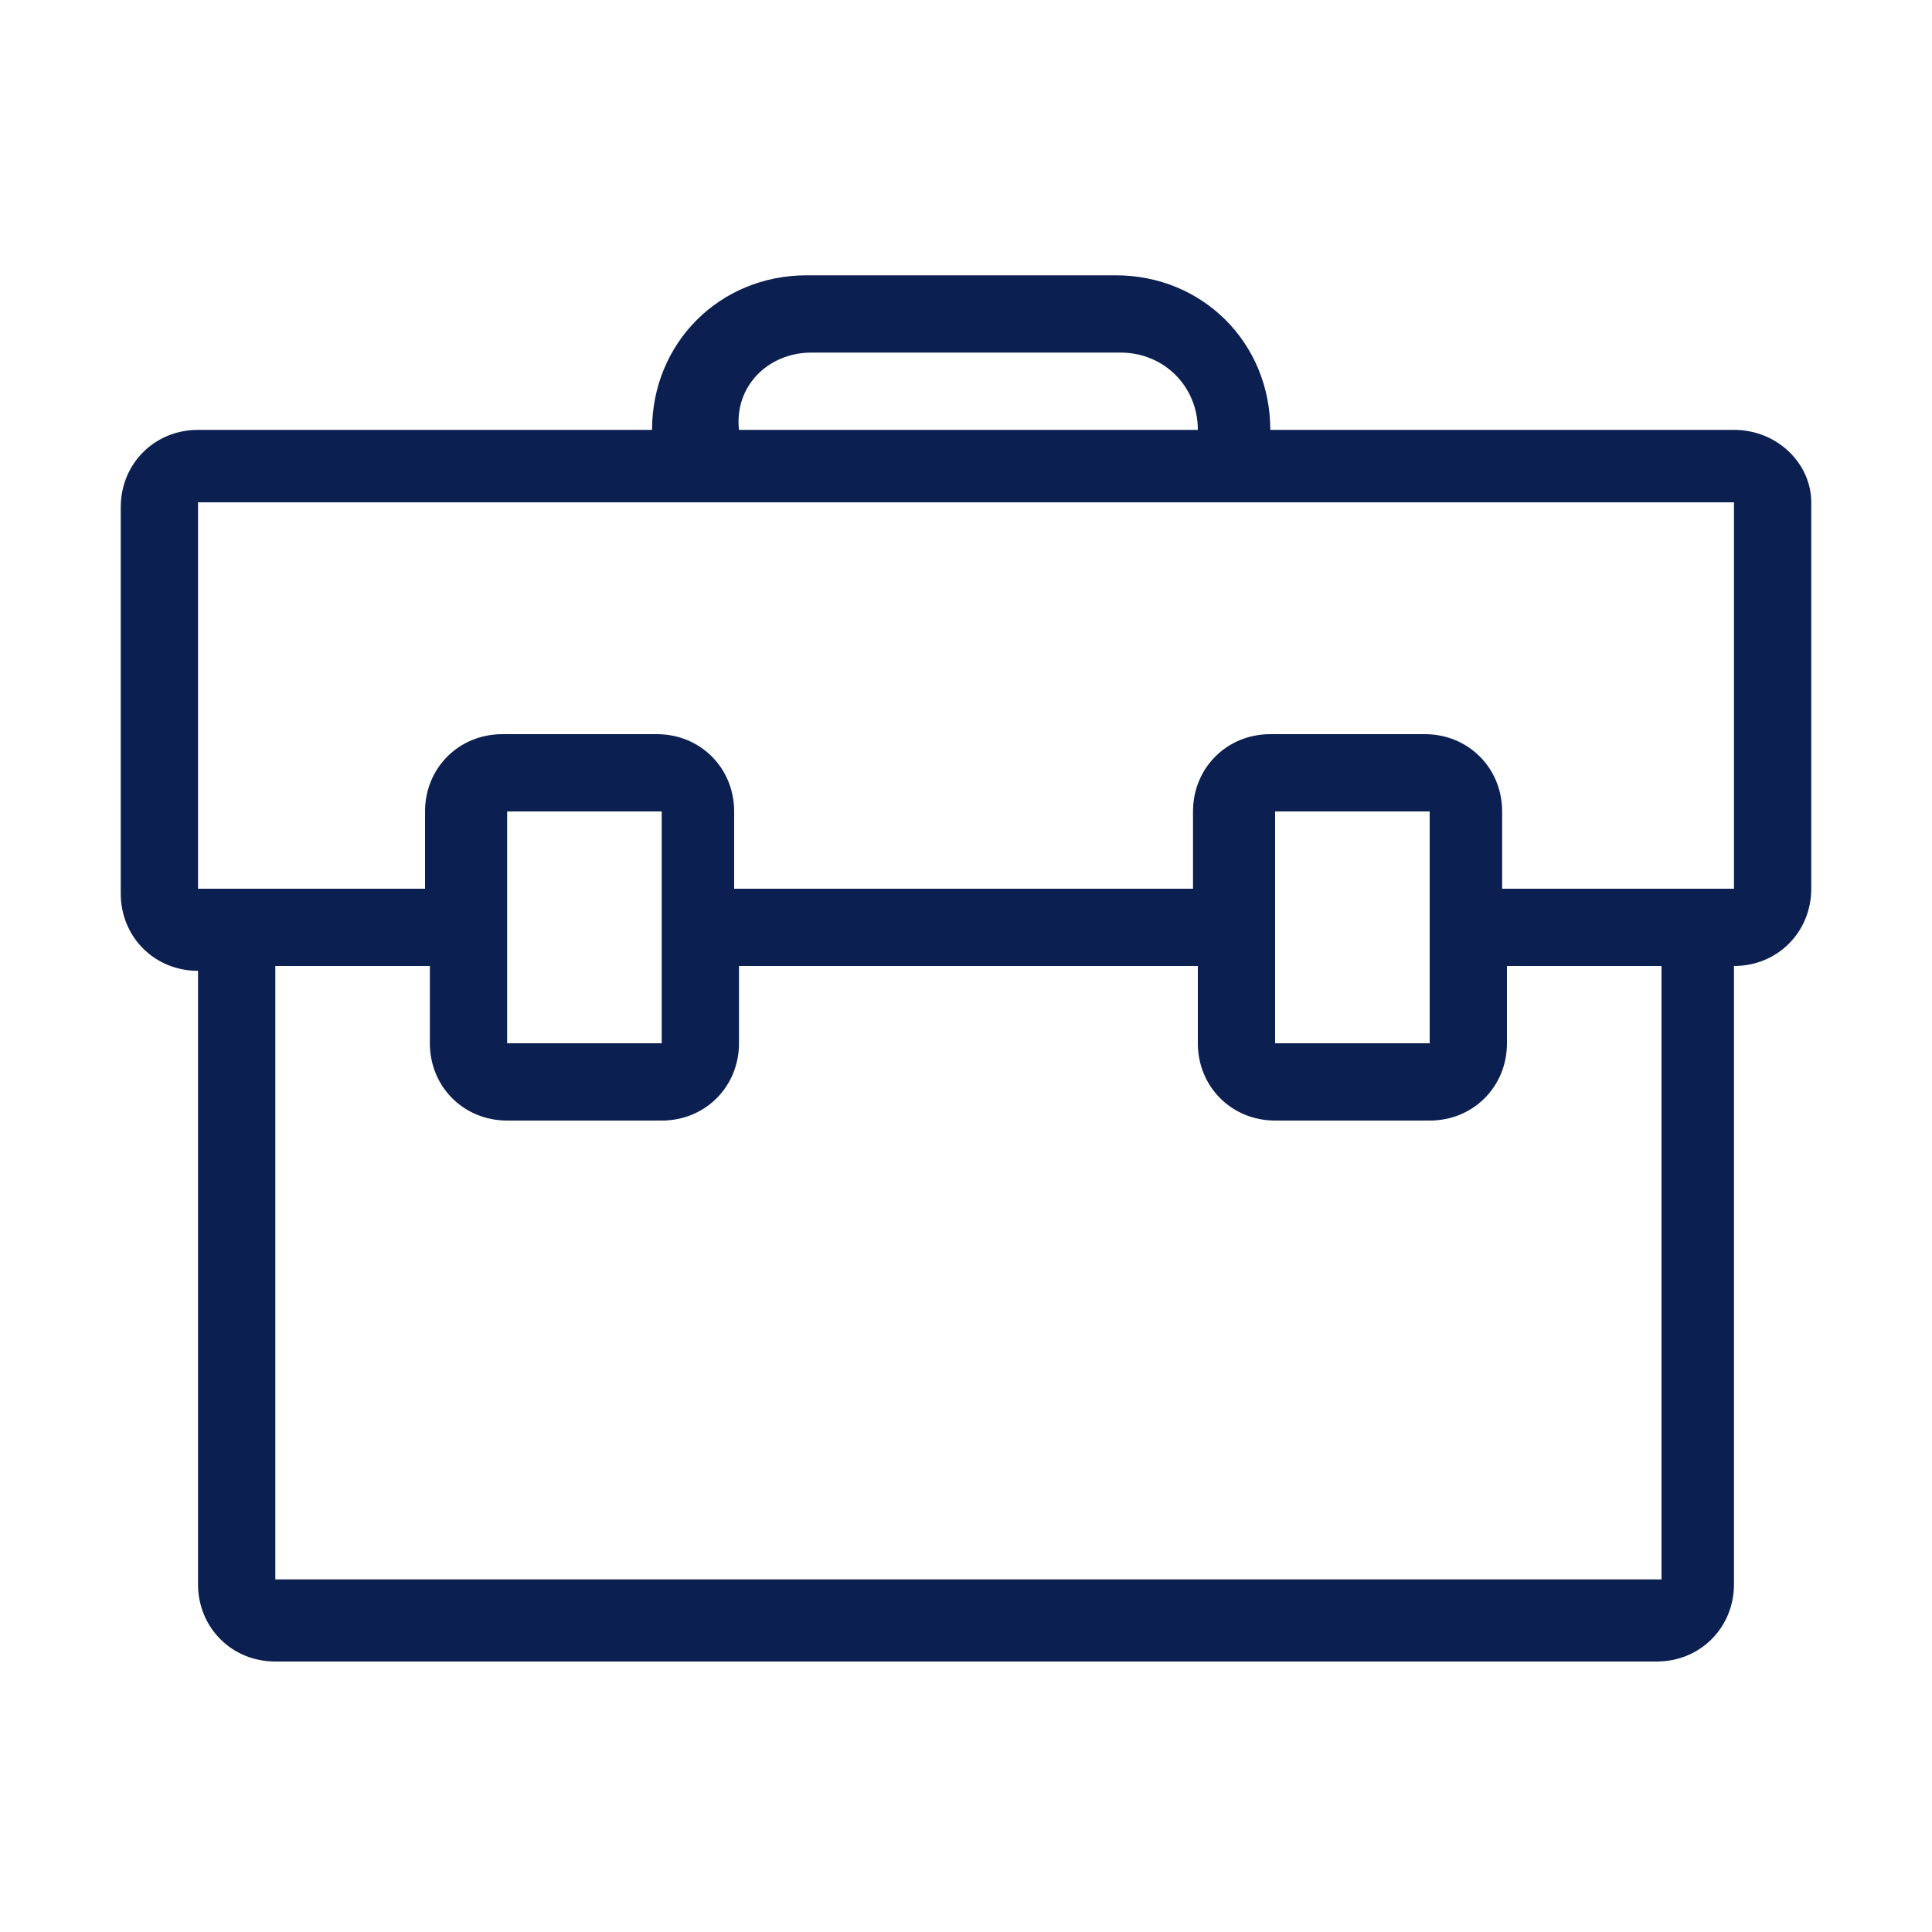 <?xml version="1.0" encoding="utf-8"?>
<!-- Generator: Adobe Illustrator 19.2.1, SVG Export Plug-In . SVG Version: 6.00 Build 0)  -->
<svg version="1.1" id="Layer_1" xmlns="http://www.w3.org/2000/svg" xmlns:xlink="http://www.w3.org/1999/xlink" x="0px" y="0px"
	 viewBox="0 0 40 40" preserveAspectRatio="xMaxYMid meet" style="enable-background:new 0 0 40 40;" xml:space="preserve">
<style type="text/css">
	.st0{fill:#0B1F50;}
</style>
<g id="Briefcase_x40_2x.png">
	<g>
		<path class="st0" d="M35.9,8.9h-1.6h-8c0-1.8-1.4-3.2-3.2-3.2h-6.4c-1.8,0-3.2,1.4-3.2,3.2h-8H4.1c-0.9,0-1.6,0.7-1.6,1.6v8
			c0,0.9,0.7,1.6,1.6,1.6v12.7c0,0.9,0.7,1.6,1.6,1.6h28.6c0.9,0,1.6-0.7,1.6-1.6V20c0.9,0,1.6-0.7,1.6-1.6v-8
			C37.5,9.6,36.8,8.9,35.9,8.9z M16.8,7.3h6.4c0.9,0,1.6,0.7,1.6,1.6h-9.5C15.2,8,15.9,7.3,16.8,7.3z M34.3,32.7H5.7V20h3.2v1.6
			c0,0.9,0.7,1.6,1.6,1.6h3.2c0.9,0,1.6-0.7,1.6-1.6V20h9.5v1.6c0,0.9,0.7,1.6,1.6,1.6h3.2c0.9,0,1.6-0.7,1.6-1.6V20h3.2V32.7z
			 M10.5,21.6v-4.8h3.2v4.8H10.5z M26.4,21.6v-4.8h3.2v4.8H26.4z M35.9,18.4h-4.8v-1.6c0-0.9-0.7-1.6-1.6-1.6h-3.2
			c-0.9,0-1.6,0.7-1.6,1.6v1.6h-9.5v-1.6c0-0.9-0.7-1.6-1.6-1.6h-3.2c-0.9,0-1.6,0.7-1.6,1.6v1.6H4.1v-8h31.8V18.4z"/>
	</g>
</g>
</svg>
